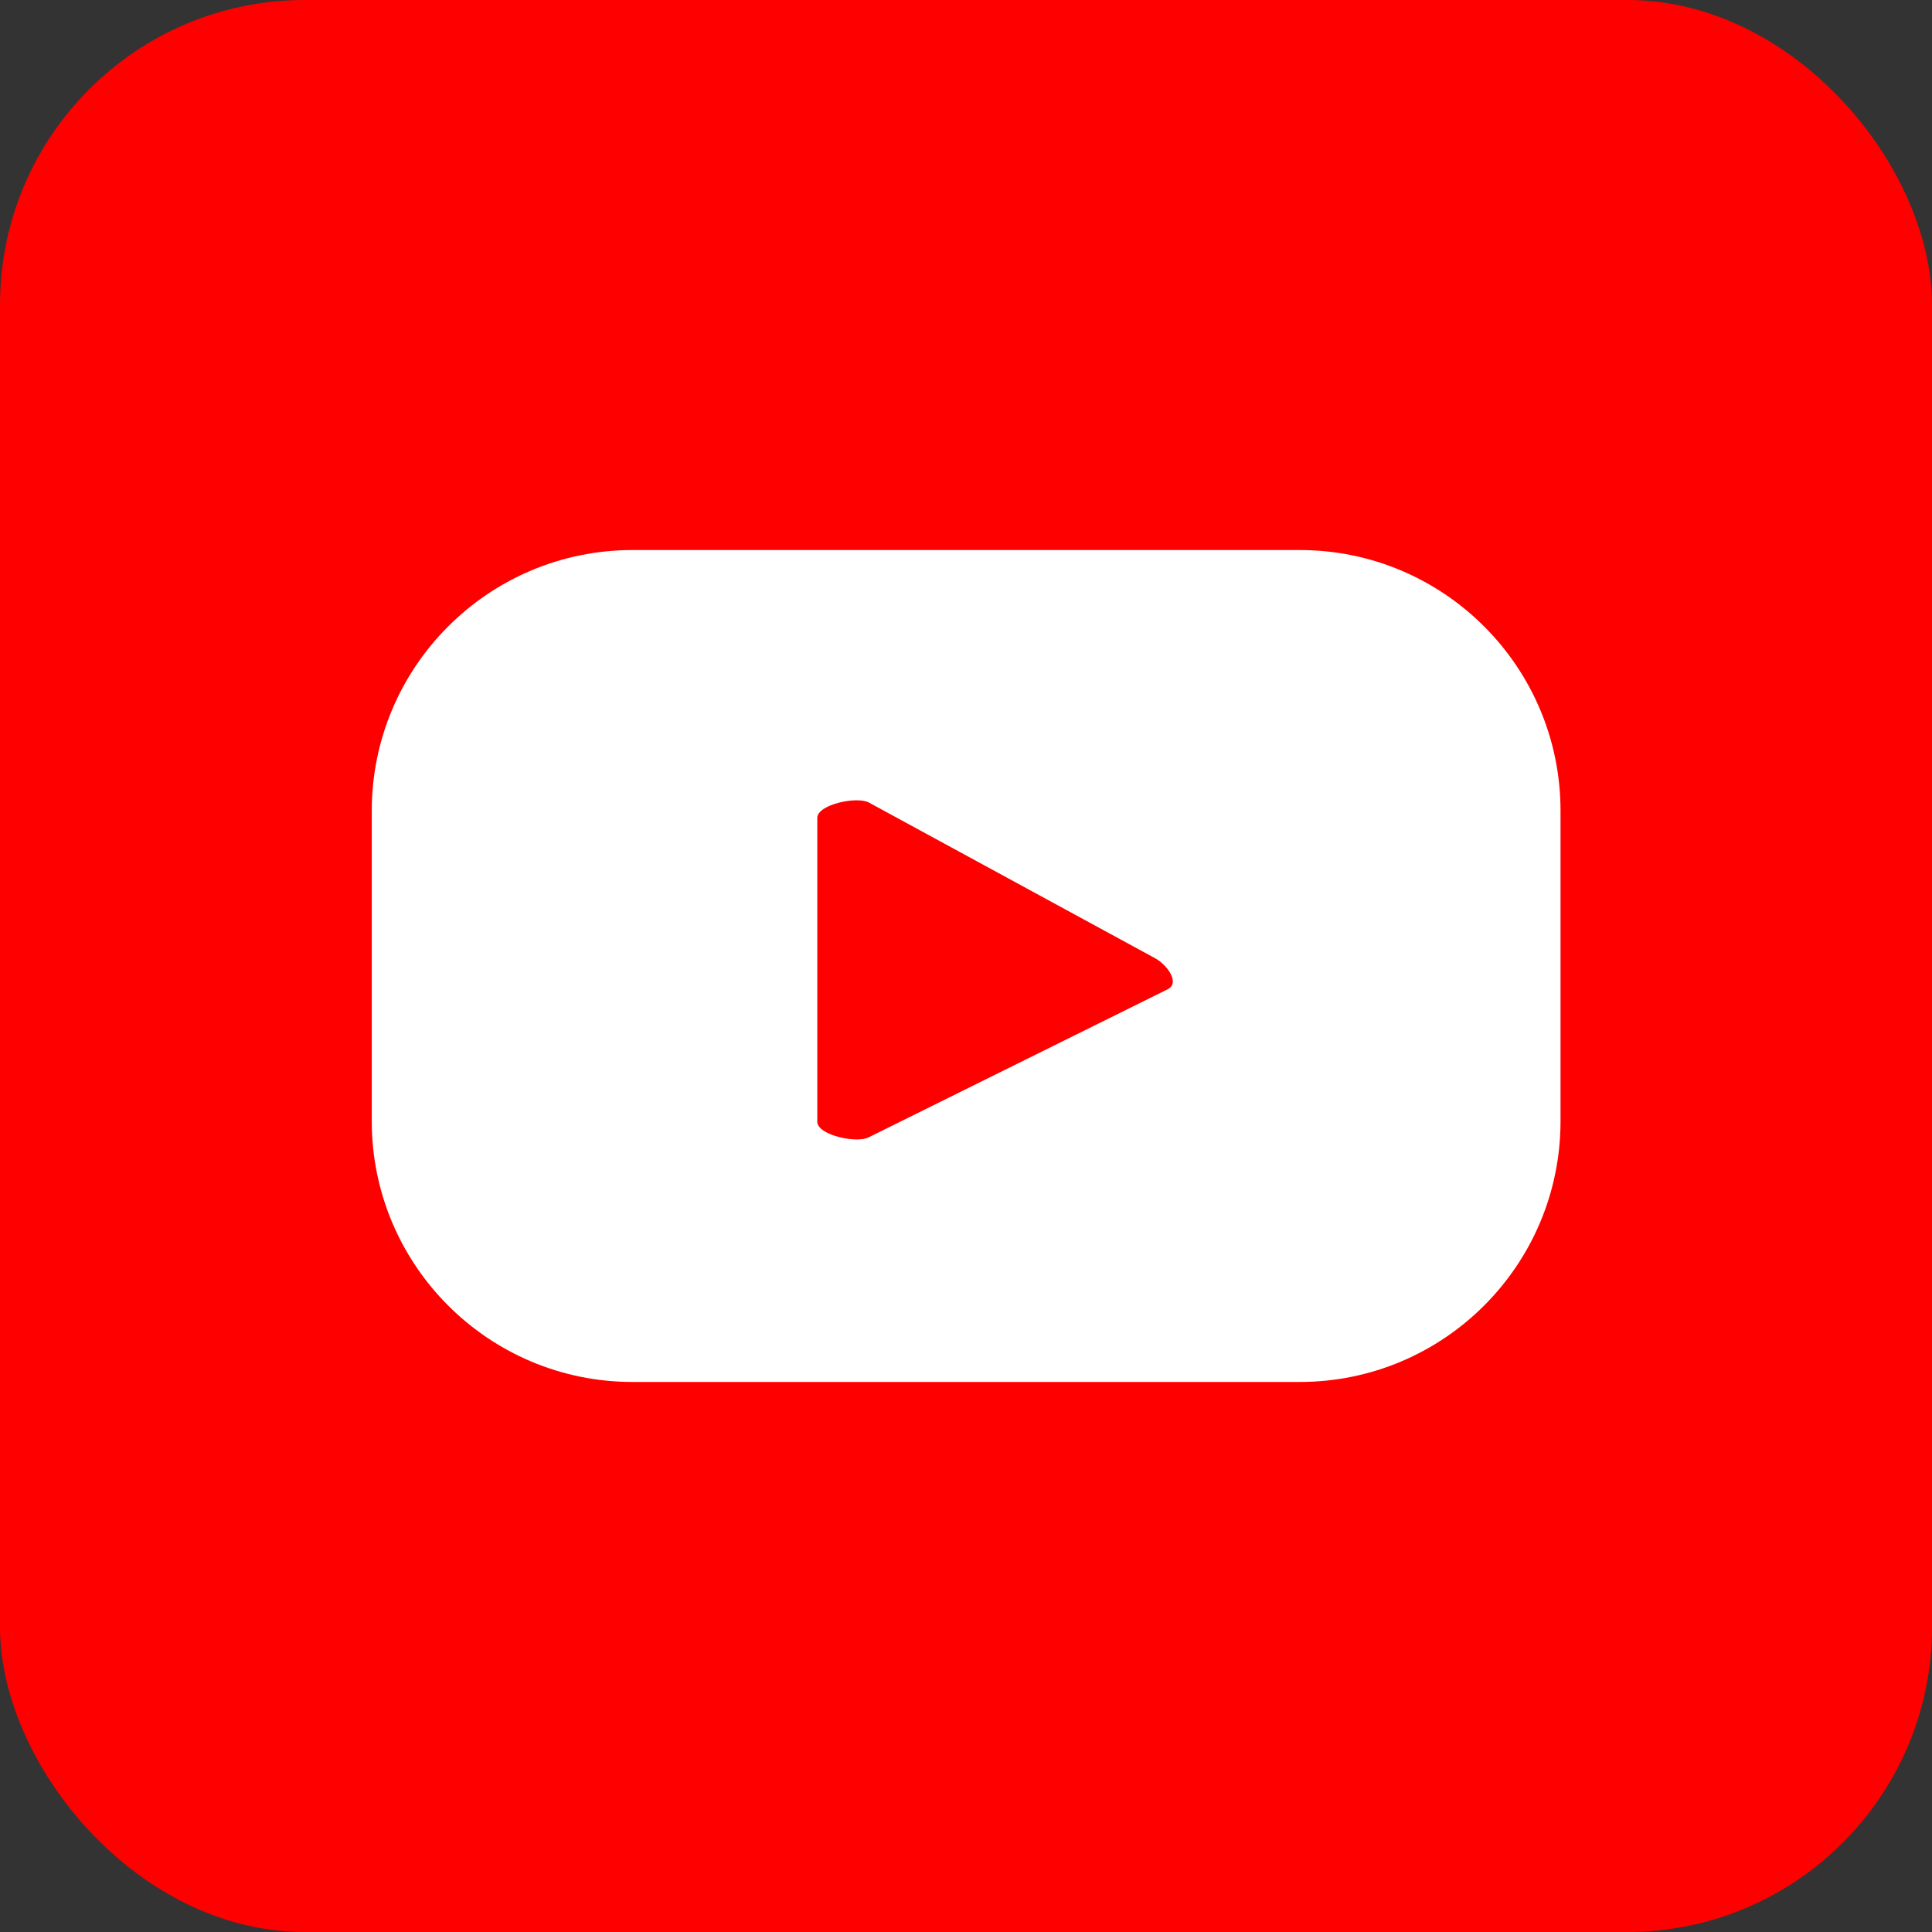 <svg xmlns="http://www.w3.org/2000/svg" id="b" width="66" height="66" viewBox="0 0 66 66"><rect x="0" y="0" width="66" height="66" fill="#333333" stroke="none"/><defs><style>.d{fill:red;}.d,.e{stroke-width:0px;}.e{fill:#fff;}</style></defs><g id="c"><rect class="d" width="66" height="66" rx="10.41" ry="10.41"></rect><path class="e" d="M53.31,27.7c0-4.92-3.99-8.91-8.91-8.91h-22.79c-4.92,0-8.91,3.99-8.91,8.91v10.6c0,4.92,3.99,8.91,8.91,8.91h22.79c4.92,0,8.91-3.99,8.91-8.91v-10.6ZM39.9,33.79l-10.22,5.06c-.4.22-1.76-.07-1.76-.53v-10.38c0-.46,1.37-.75,1.77-.52l9.78,5.32c.41.23.84.83.43,1.05Z"></path></g></svg>